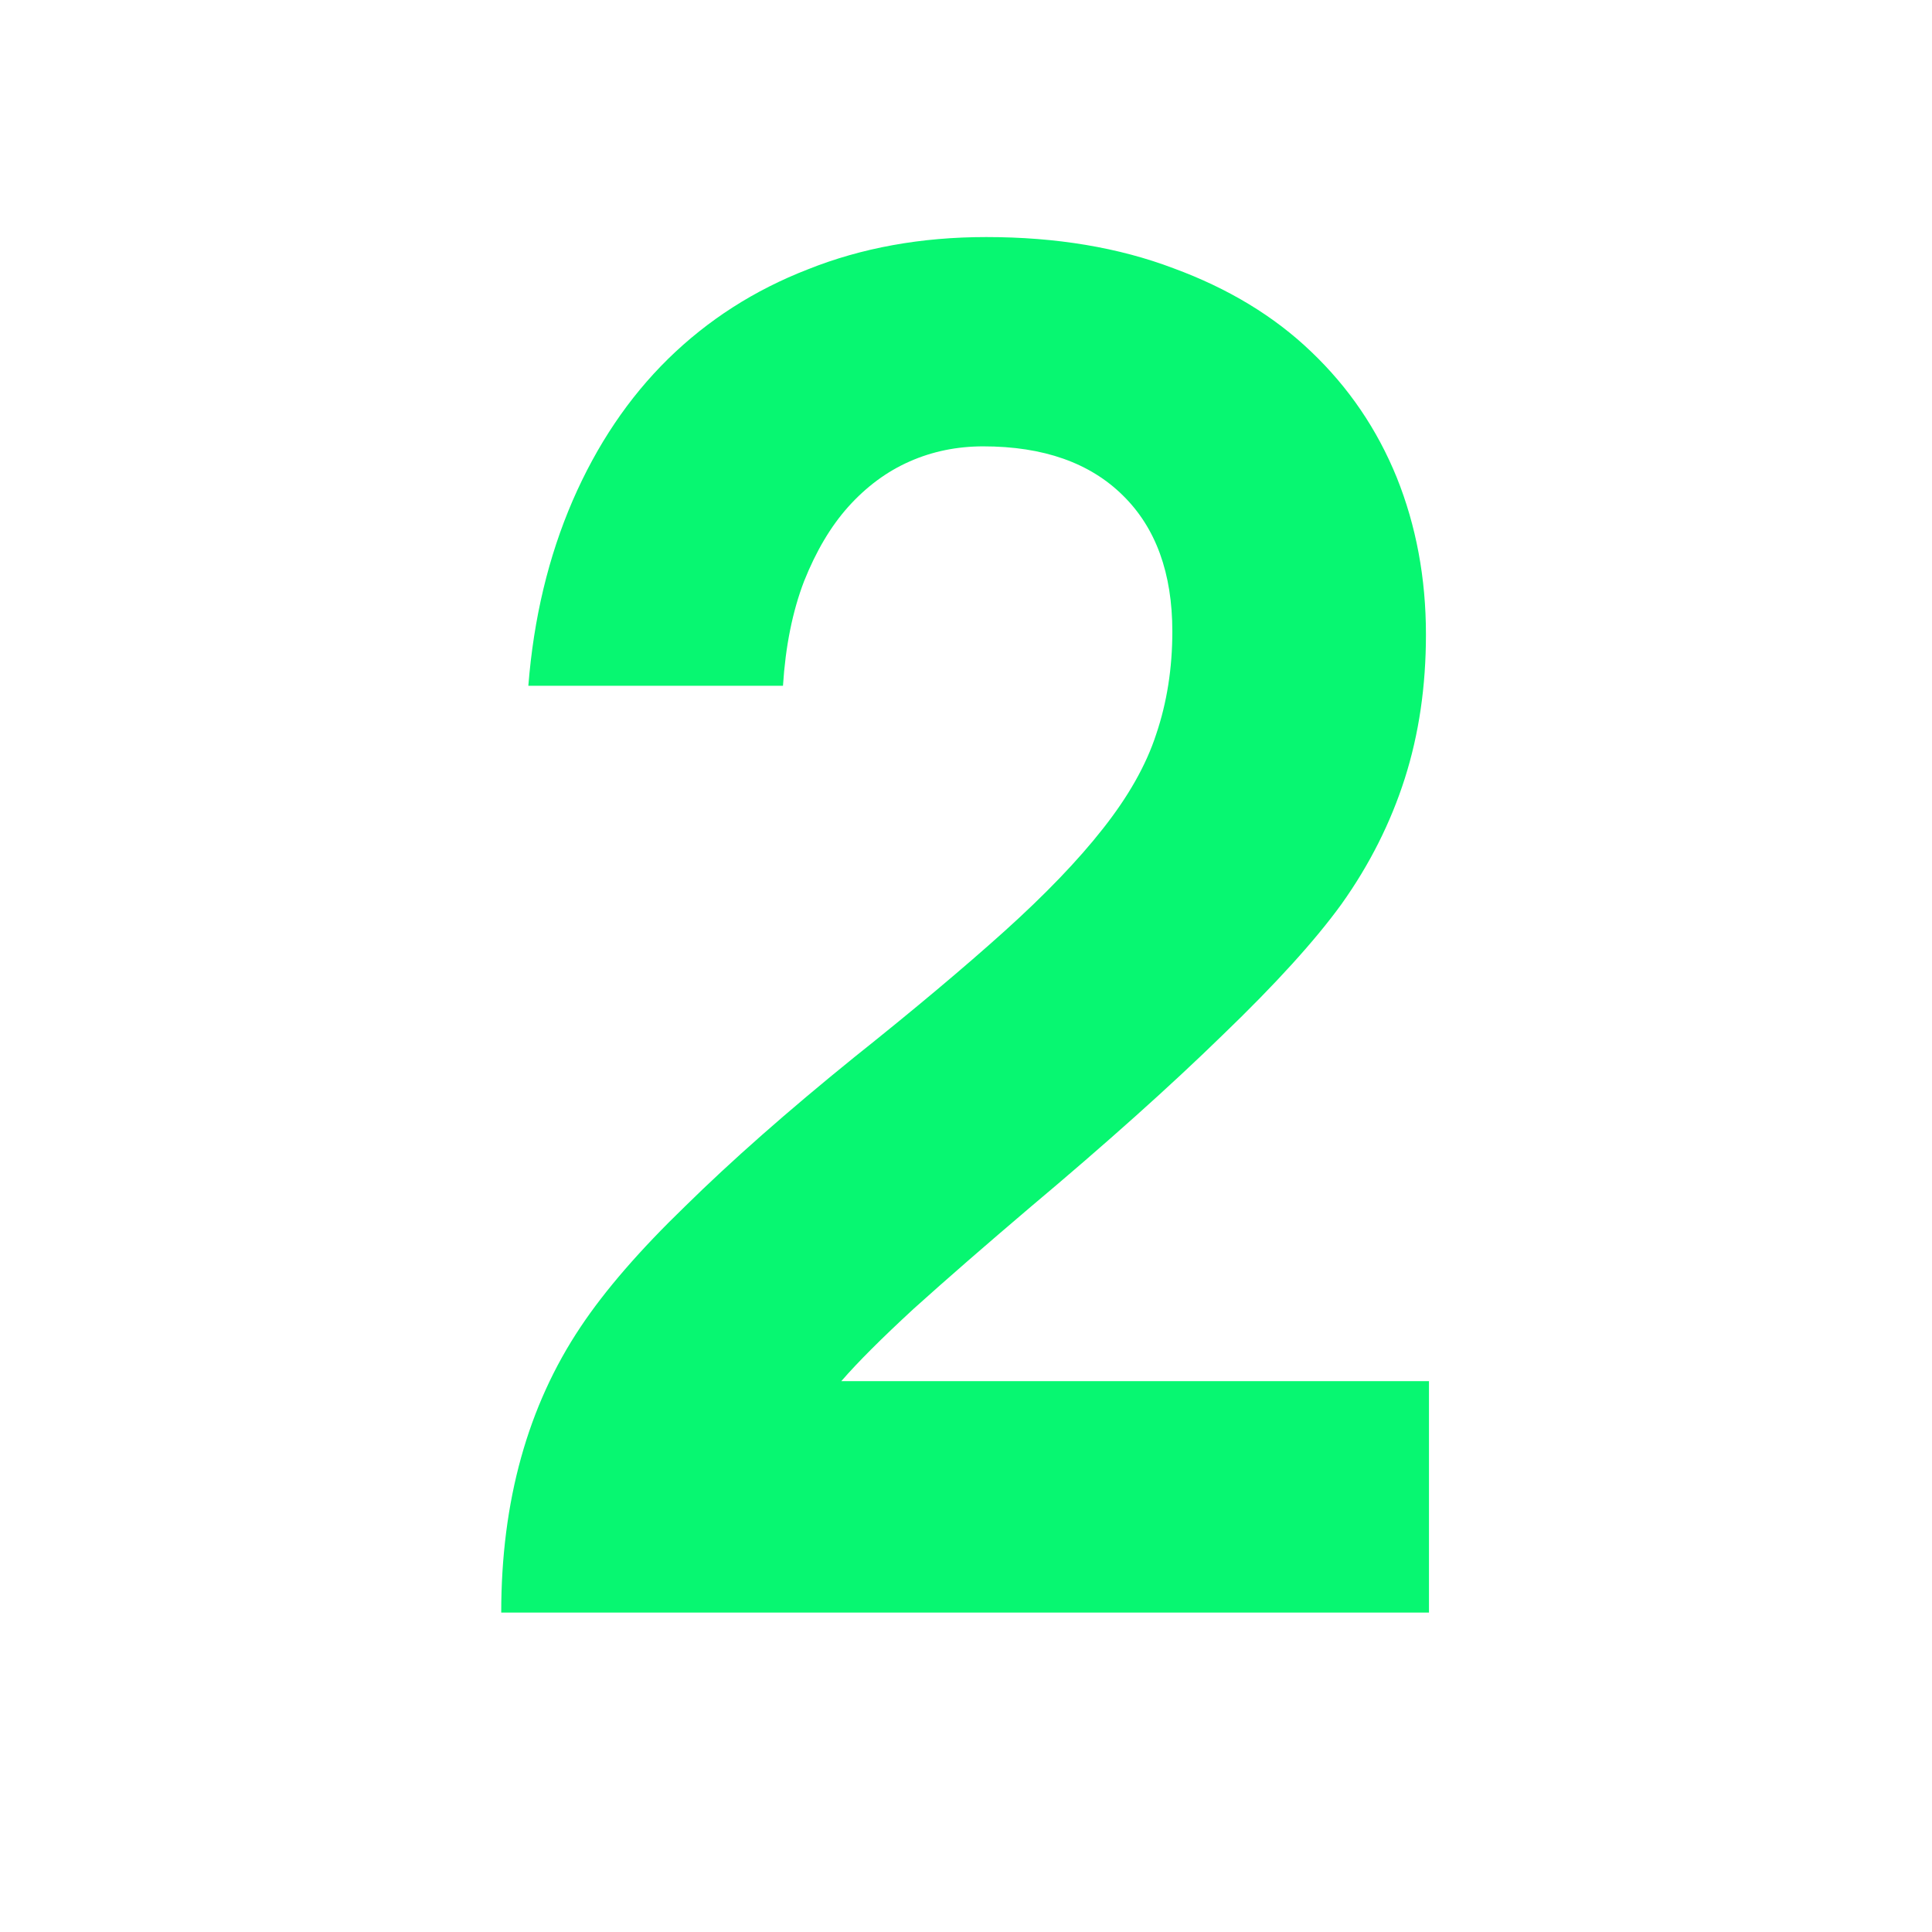 <svg xmlns="http://www.w3.org/2000/svg" xmlns:xlink="http://www.w3.org/1999/xlink" width="40" zoomAndPan="magnify" viewBox="0 0 30 30" height="40" preserveAspectRatio="xMidYMid meet" version="1.0"><defs><g/></defs><g fill="#07f771" fill-opacity="1"><g transform="translate(6.642, 25.04)"><g><path d="M 15.547 0 L 1.141 0 C 1.141 -1.727 1.551 -3.207 2.375 -4.438 C 2.75 -5 3.289 -5.625 4 -6.312 C 4.707 -7.008 5.582 -7.781 6.625 -8.625 C 7.551 -9.363 8.328 -10.016 8.953 -10.578 C 9.586 -11.148 10.098 -11.68 10.484 -12.172 C 10.879 -12.672 11.156 -13.16 11.312 -13.641 C 11.477 -14.129 11.562 -14.66 11.562 -15.234 C 11.562 -16.141 11.305 -16.844 10.797 -17.344 C 10.285 -17.852 9.562 -18.109 8.625 -18.109 C 8.219 -18.109 7.836 -18.031 7.484 -17.875 C 7.129 -17.719 6.812 -17.484 6.531 -17.172 C 6.258 -16.867 6.031 -16.484 5.844 -16.016 C 5.664 -15.547 5.555 -15.004 5.516 -14.391 L 1.562 -14.391 C 1.645 -15.441 1.875 -16.398 2.25 -17.266 C 2.625 -18.129 3.117 -18.863 3.734 -19.469 C 4.348 -20.07 5.07 -20.535 5.906 -20.859 C 6.738 -21.191 7.66 -21.359 8.672 -21.359 C 9.766 -21.359 10.734 -21.195 11.578 -20.875 C 12.43 -20.562 13.145 -20.129 13.719 -19.578 C 14.301 -19.023 14.742 -18.375 15.047 -17.625 C 15.348 -16.875 15.5 -16.062 15.5 -15.188 C 15.5 -14.383 15.391 -13.641 15.172 -12.953 C 14.953 -12.266 14.625 -11.613 14.188 -11 C 13.781 -10.438 13.164 -9.758 12.344 -8.969 C 11.531 -8.176 10.535 -7.285 9.359 -6.297 C 8.66 -5.703 8.055 -5.176 7.547 -4.719 C 7.047 -4.258 6.672 -3.883 6.422 -3.594 L 15.547 -3.594 Z M 15.547 0 "/></g></g></g></svg>